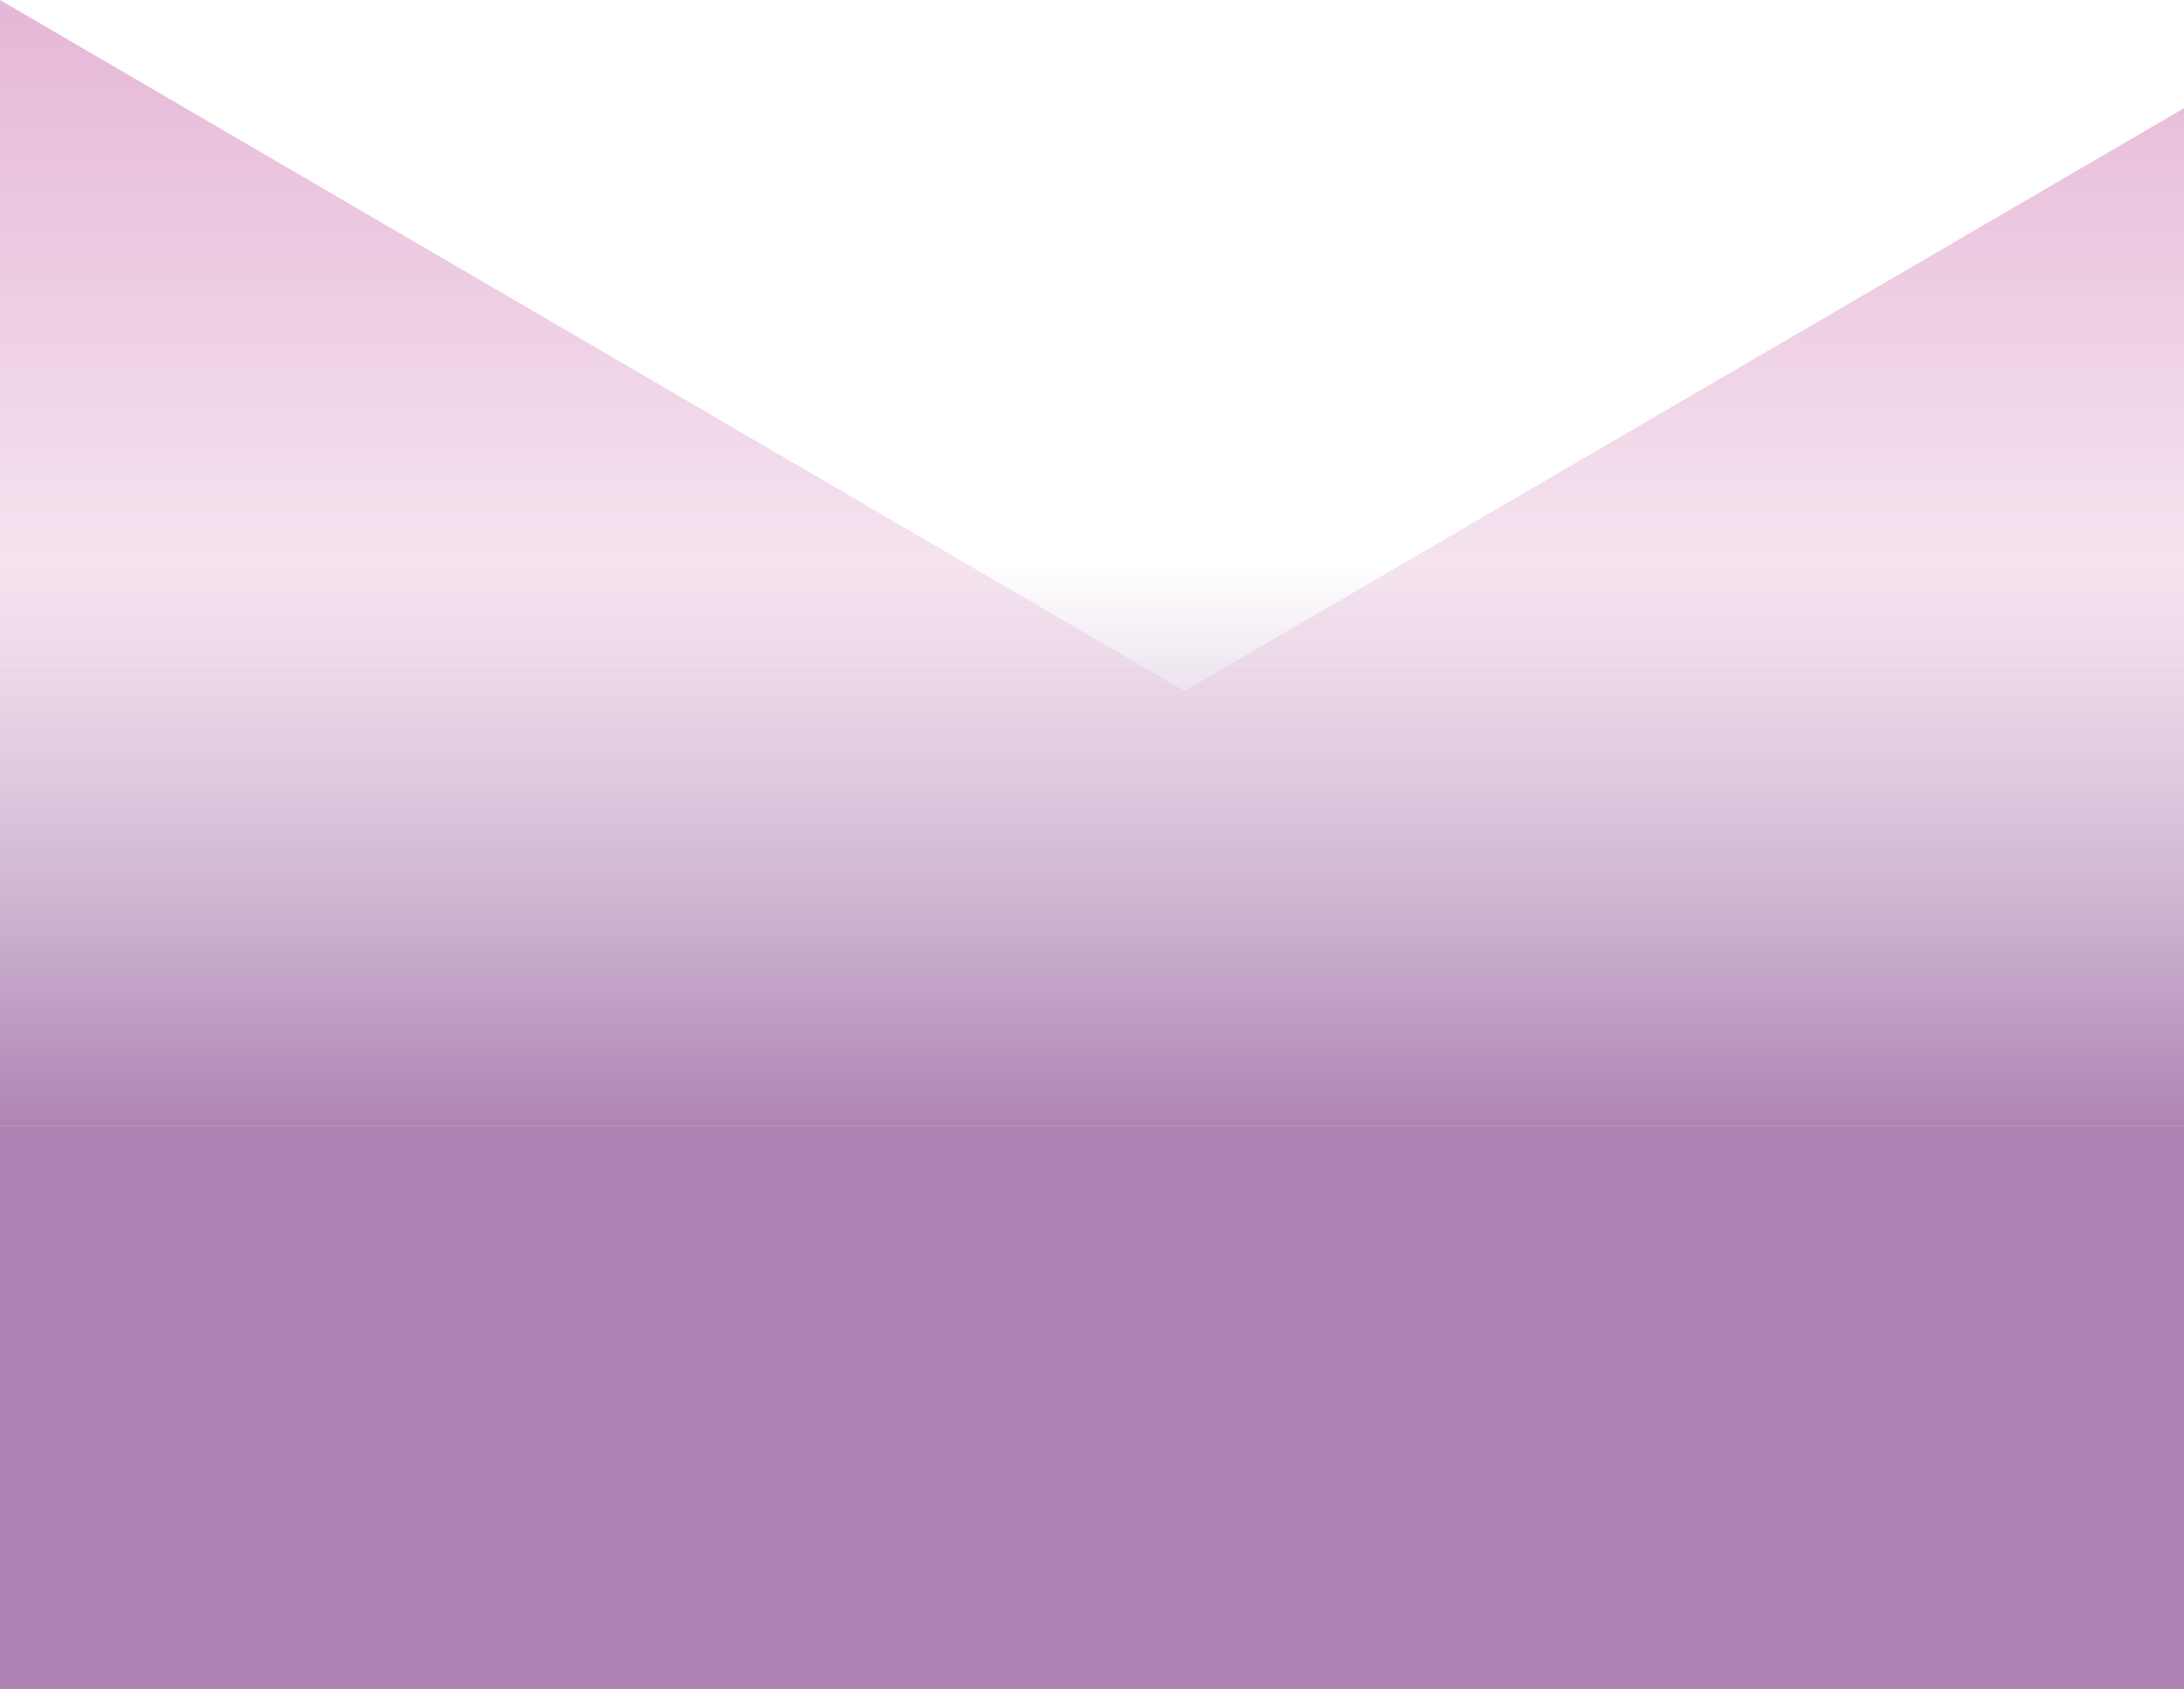 <svg xmlns="http://www.w3.org/2000/svg" xmlns:xlink="http://www.w3.org/1999/xlink" preserveAspectRatio="none" width="970" height="750" xmlns:v="https://vecta.io/nano"><defs><linearGradient id="A" gradientUnits="userSpaceOnUse" x1="484.8" y1="499.988" x2="484.8" y2="250.013" spreadMethod="pad"><stop offset="0%" stop-color="#6d2077" stop-opacity=".549"/><stop offset="100%" stop-color="#6d2077" stop-opacity="0"/></linearGradient><linearGradient id="B" gradientUnits="userSpaceOnUse" x1="544.9" y1="-21.8" x2="544.9" y2="406.9" spreadMethod="pad"><stop offset="0%" stop-color="#ce74b1" stop-opacity=".549"/><stop offset="100%" stop-color="#ce74b1" stop-opacity="0"/></linearGradient><path fill="#6d2077" fill-opacity=".549" stroke="none" d="M970 750V500H0v250h970z" id="C"/><path fill="url(#A)" stroke="none" d="M970 500V250H0v250h970z" id="D"/><path fill="url(#B)" stroke="none" d="M526.05 306.85L0 0v406.95h1089.85V-21.8l-563.8 328.65z" id="E"/></defs><use xlink:href="#C"/><use xlink:href="#D"/><use xlink:href="#E"/></svg>
